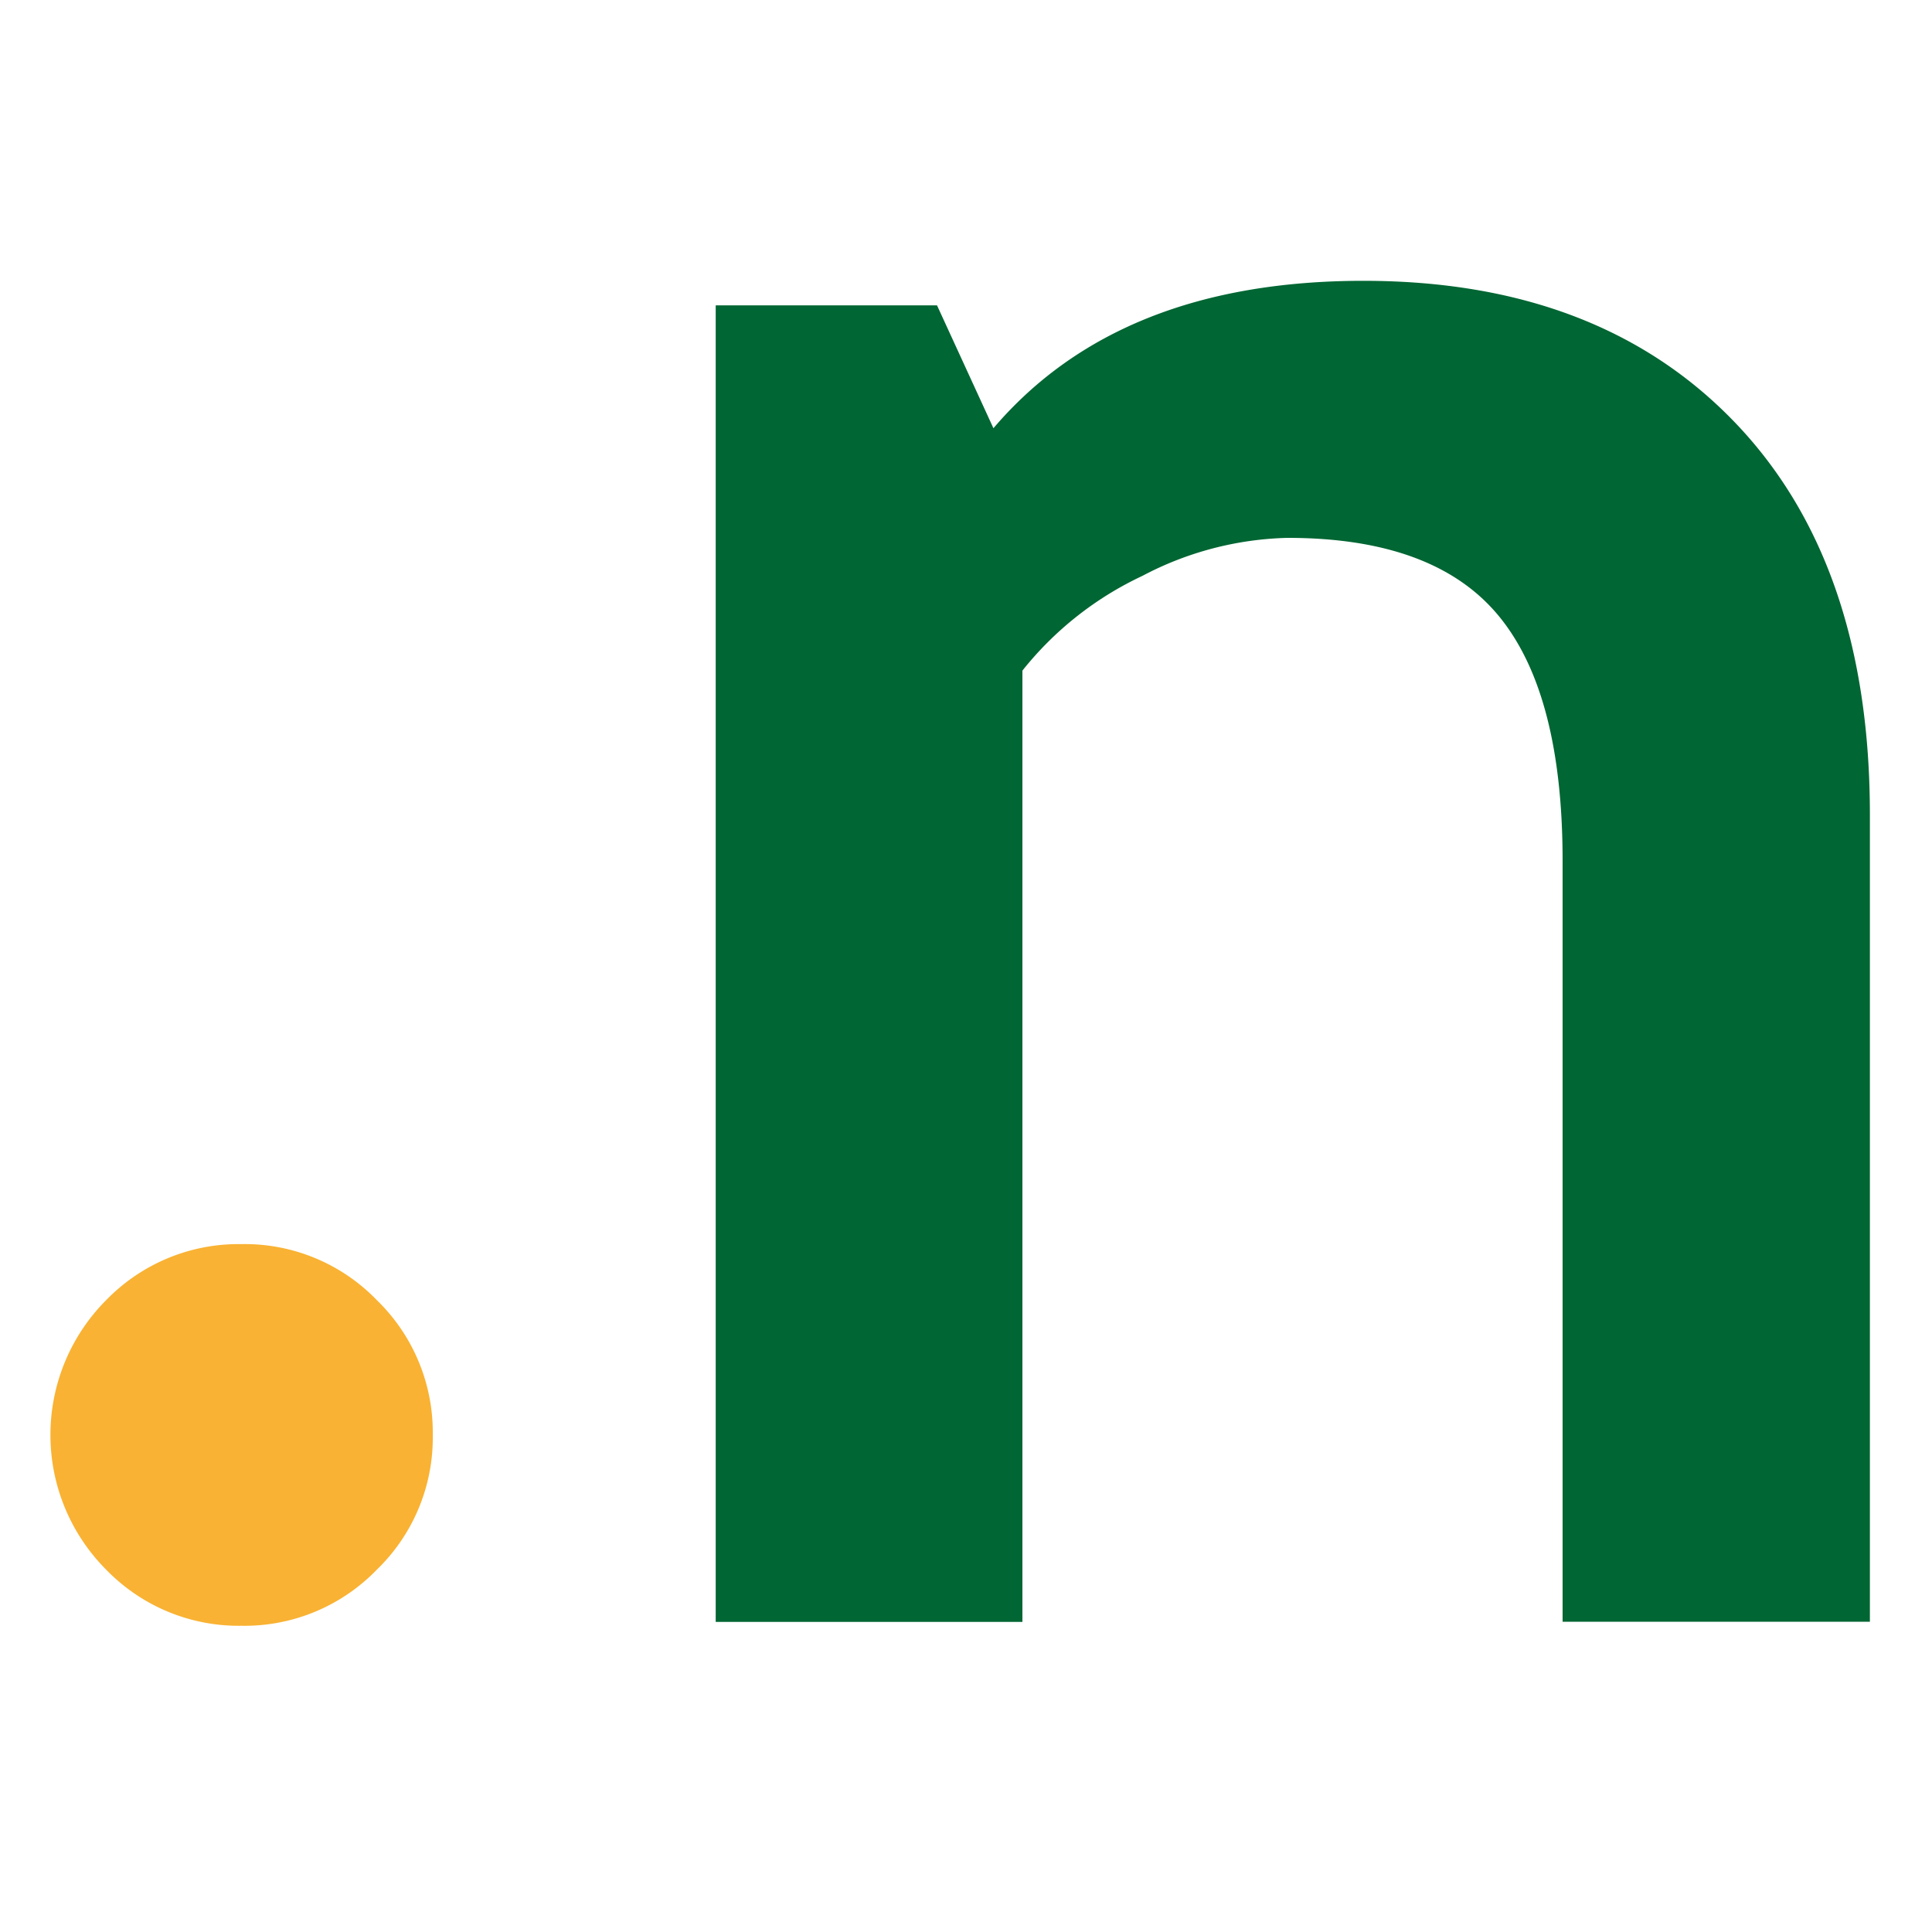 <svg id="Vrstva_1" data-name="Vrstva 1" xmlns="http://www.w3.org/2000/svg" viewBox="0 0 200 200"><defs><style>.cls-1{fill:#063;}.cls-2{fill:#f9b233;}</style></defs><path class="cls-1" d="M161.76,167.88V89.13q0-17.44-6.68-25.45t-21.83-8a33.83,33.83,0,0,0-15,3.94,34.72,34.72,0,0,0-12.41,9.8v98.48H74.09V31.61H97l5.84,12.72q13-15.26,38.3-15.26,24.3,0,38.36,14.56t14.07,40.66v83.59Z"/><path class="cls-2" d="M44.8,148.55A19,19,0,0,1,39,162.5a19.05,19.05,0,0,1-14,5.8,19.1,19.1,0,0,1-14-5.8,19.75,19.75,0,0,1,0-27.92,19.09,19.09,0,0,1,14-5.79,19,19,0,0,1,14,5.79A19.07,19.07,0,0,1,44.8,148.55Z"/></svg>